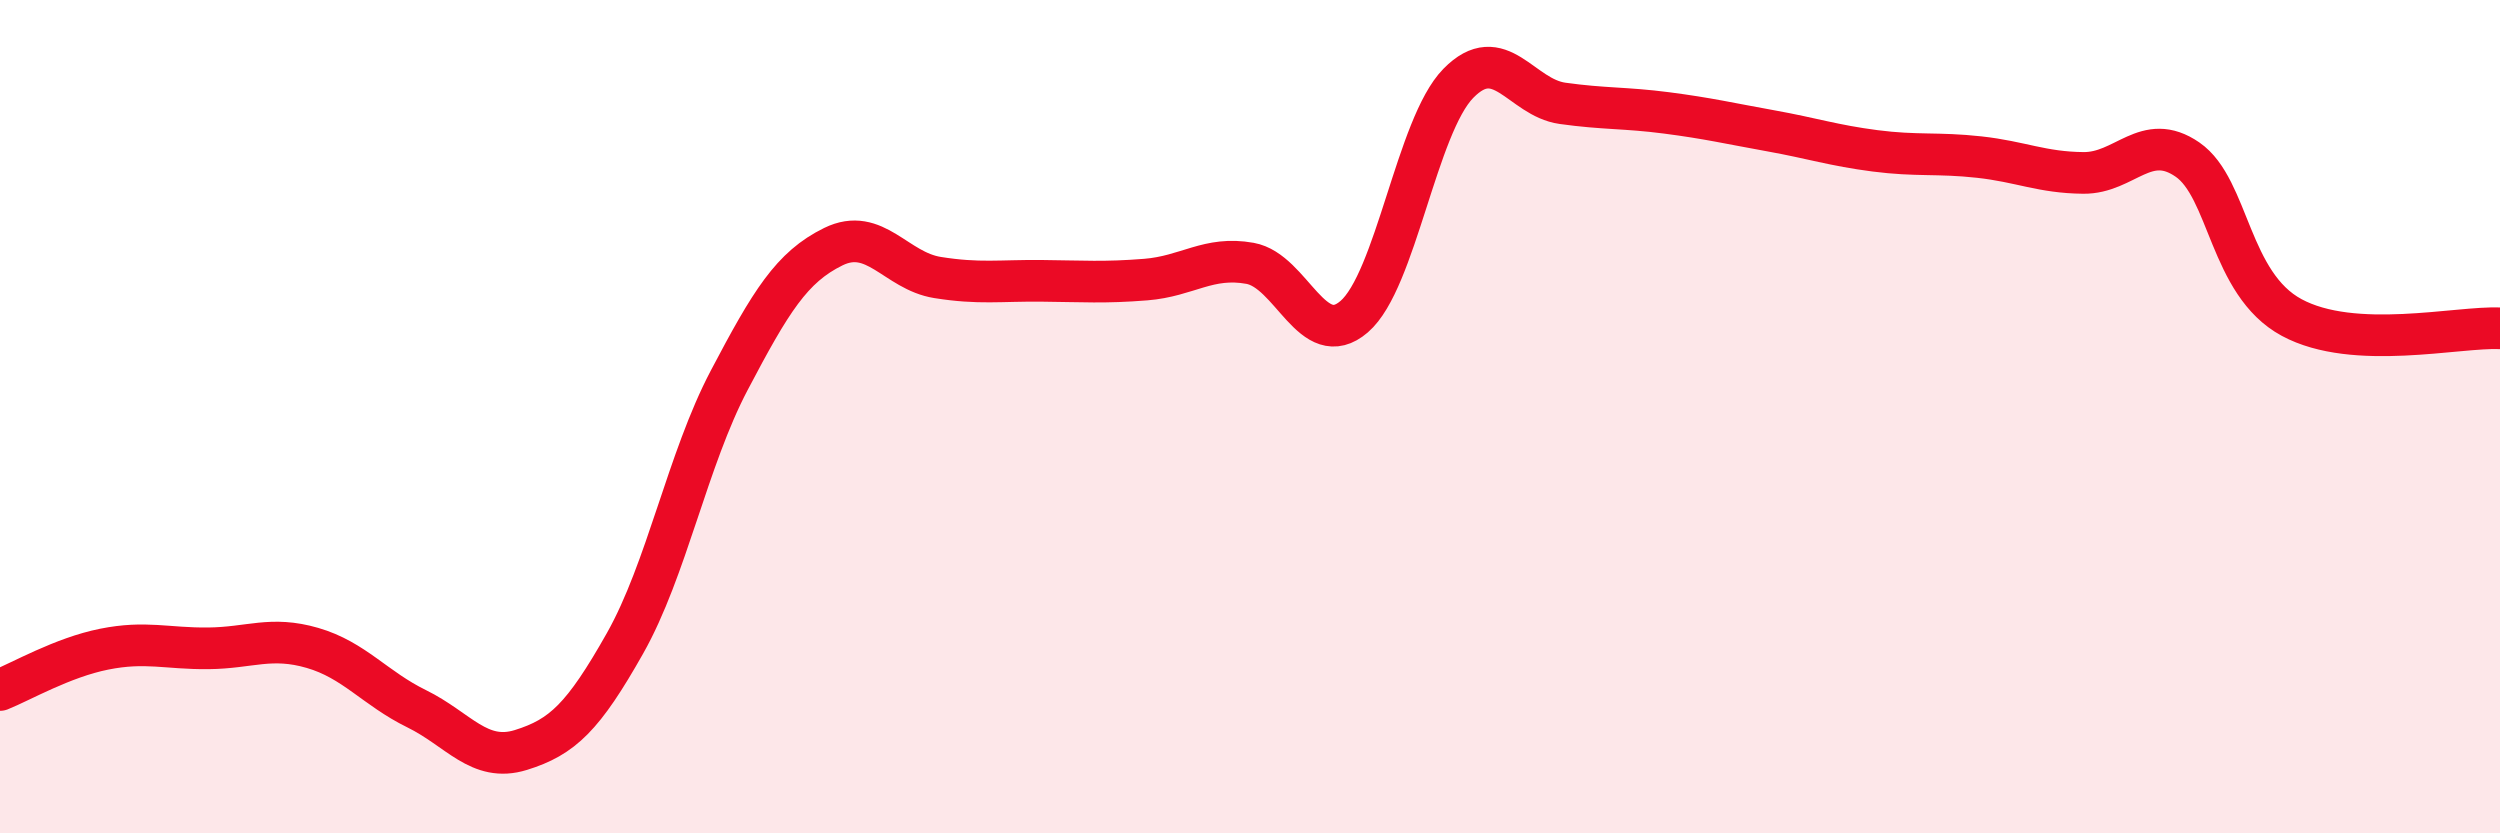 
    <svg width="60" height="20" viewBox="0 0 60 20" xmlns="http://www.w3.org/2000/svg">
      <path
        d="M 0,16.56 C 0.5,16.36 1.5,15.78 2.5,15.58 C 3.5,15.38 4,15.57 5,15.56 C 6,15.55 6.5,15.26 7.5,15.55 C 8.5,15.84 9,16.52 10,17.01 C 11,17.5 11.5,18.31 12.5,18 C 13.5,17.69 14,17.21 15,15.44 C 16,13.67 16.5,11.03 17.5,9.13 C 18.5,7.23 19,6.41 20,5.92 C 21,5.43 21.5,6.5 22.5,6.66 C 23.5,6.82 24,6.73 25,6.74 C 26,6.75 26.5,6.79 27.5,6.71 C 28.5,6.63 29,6.14 30,6.32 C 31,6.5 31.5,8.46 32.5,7.6 C 33.5,6.74 34,3.02 35,2 C 36,0.98 36.5,2.34 37.5,2.48 C 38.5,2.62 39,2.58 40,2.71 C 41,2.84 41.5,2.96 42.5,3.14 C 43.5,3.32 44,3.49 45,3.62 C 46,3.75 46.5,3.66 47.5,3.77 C 48.5,3.88 49,4.14 50,4.15 C 51,4.16 51.5,3.14 52.5,3.83 C 53.5,4.52 53.5,6.81 55,7.62 C 56.5,8.43 59,7.83 60,7.88L60 20L0 20Z"
        fill="#EB0A25"
        opacity="0.1"
        stroke-linecap="round"
        stroke-linejoin="round"
      />
      <path
        d="M 0,16.56 C 0.5,16.36 1.5,15.78 2.5,15.58 C 3.5,15.38 4,15.57 5,15.56 C 6,15.55 6.5,15.26 7.5,15.55 C 8.5,15.84 9,16.52 10,17.01 C 11,17.5 11.5,18.31 12.5,18 C 13.5,17.69 14,17.21 15,15.44 C 16,13.67 16.5,11.03 17.5,9.13 C 18.5,7.23 19,6.41 20,5.92 C 21,5.43 21.5,6.5 22.5,6.66 C 23.5,6.82 24,6.73 25,6.74 C 26,6.75 26.5,6.79 27.5,6.71 C 28.5,6.63 29,6.14 30,6.32 C 31,6.5 31.5,8.46 32.5,7.6 C 33.5,6.74 34,3.02 35,2 C 36,0.98 36.5,2.34 37.5,2.48 C 38.5,2.62 39,2.58 40,2.71 C 41,2.84 41.5,2.96 42.5,3.14 C 43.5,3.32 44,3.49 45,3.62 C 46,3.75 46.5,3.66 47.5,3.77 C 48.5,3.88 49,4.14 50,4.15 C 51,4.16 51.5,3.14 52.5,3.83 C 53.5,4.52 53.5,6.81 55,7.62 C 56.5,8.43 59,7.83 60,7.88"
        stroke="#EB0A25"
        stroke-width="1"
        fill="none"
        stroke-linecap="round"
        stroke-linejoin="round"
      />
    </svg>
  